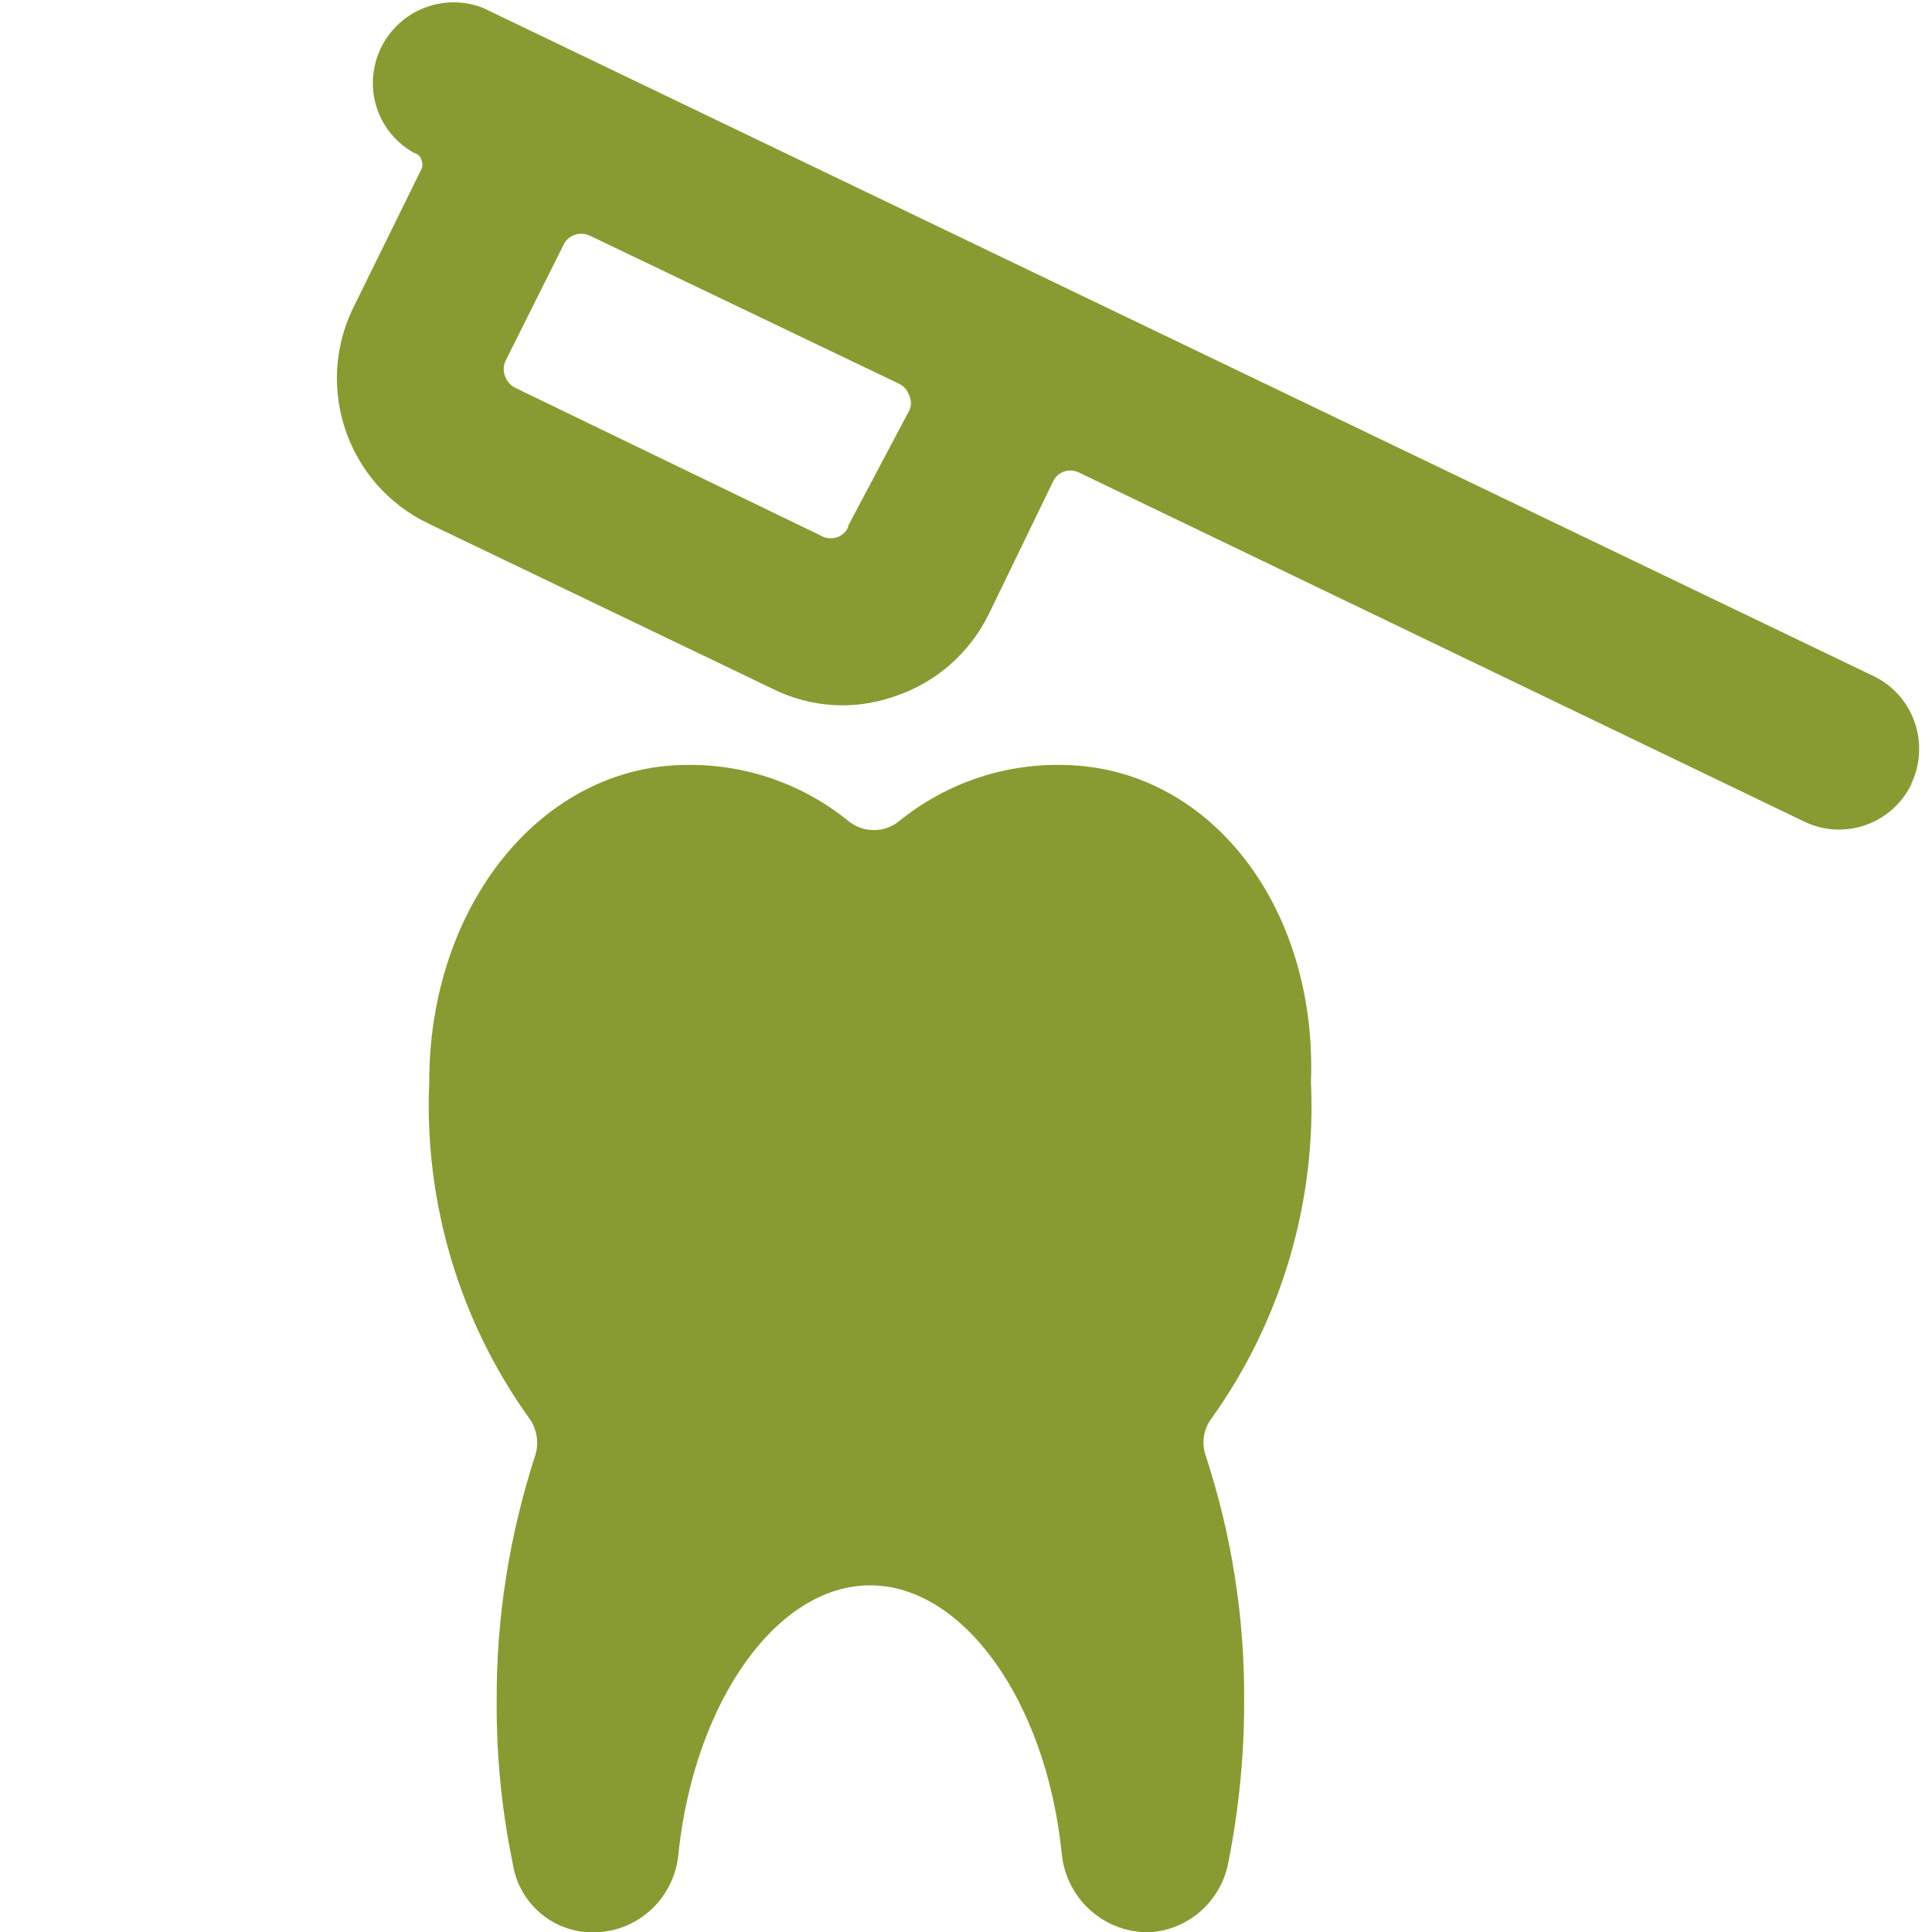 <?xml version="1.0" encoding="UTF-8"?>
<svg xmlns="http://www.w3.org/2000/svg" version="1.1" viewBox="0 0 564 564">
  <defs>
    <style>
      .cls-1 {
        fill: #889b32;
      }
    </style>
  </defs>
  <!-- Generator: Adobe Illustrator 28.7.1, SVG Export Plug-In . SVG Version: 1.2.0 Build 142)  -->
  <g>
    <g id="Dentistry-Tooth-Brush--Streamline-Ultimate.svg">
      <g>
        <path class="cls-1" d="M309.5,223.3c-17.1-.2-33.7,5.6-47,16.4-4.3,3.5-10.5,3.5-14.8,0-13.3-10.8-29.9-16.6-47-16.4-42.3,0-75.4,40.7-75.4,92.6-1.5,35,8.7,69.5,29.1,98,2.3,3.1,3,7.1,1.9,10.8-7.6,23.4-11.5,47.8-11.3,72.4-.1,15.8,1.5,31.5,4.7,47,1.8,11.6,11.8,20.1,23.5,20,13.2,0,24-10.3,24.9-23.5,4.9-44.4,28.9-77.8,55.9-77.8s51.2,33.4,55.9,77.8c1,13.2,11.9,23.4,25.1,23.5,11.5-.4,21.2-8.7,23.5-20,3.1-15.5,4.7-31.2,4.7-47,.2-24.6-3.6-49-11.3-72.4-1.2-3.7-.5-7.7,1.9-10.8,20.3-28.5,30.5-63,28.9-98,1.9-51.9-30.3-92.6-73.3-92.6h0Z"/>
        <path class="cls-1" d="M141,2.3c-12.1-4.7-25.7,1.2-30.5,13.3-4.3,10.9,0,23.2,10.3,29,1.2.3,2.1,1.2,2.3,2.3.3.7.3,1.6,0,2.3l-20.2,41.1c-11.1,23.4-1.2,51.3,22.1,62.5l100.8,48.4c6.3,3.1,13.2,4.7,20.2,4.7,5.4,0,10.7-1,15.7-2.8,11.7-4,21.3-12.5,26.8-23.5l18.8-38.8c1.2-2.9,4.5-4.2,7.4-3,.1,0,.2.1.4.2l211.5,101.8c11.7,5.7,25.7.8,31.4-10.9,0,0,0-.1,0-.2,5.5-11.7.6-25.7-11-31.3L141,2.3ZM247.7,153.7c-1.2,2.9-4.5,4.2-7.4,3-.1,0-.2-.1-.4-.2l-89.3-43.2c-1.4-.6-2.5-1.8-3.1-3.3-.6-1.4-.6-3,0-4.5l16.9-33.8c1.3-3,4.8-4.3,7.8-2.9,0,0,.1,0,.2.1l90.2,43.2c1.3.7,2.4,1.9,2.8,3.3.7,1.4.7,3.1,0,4.5l-17.9,33.8Z"/>
      </g>
    </g>
  </g>
</svg>